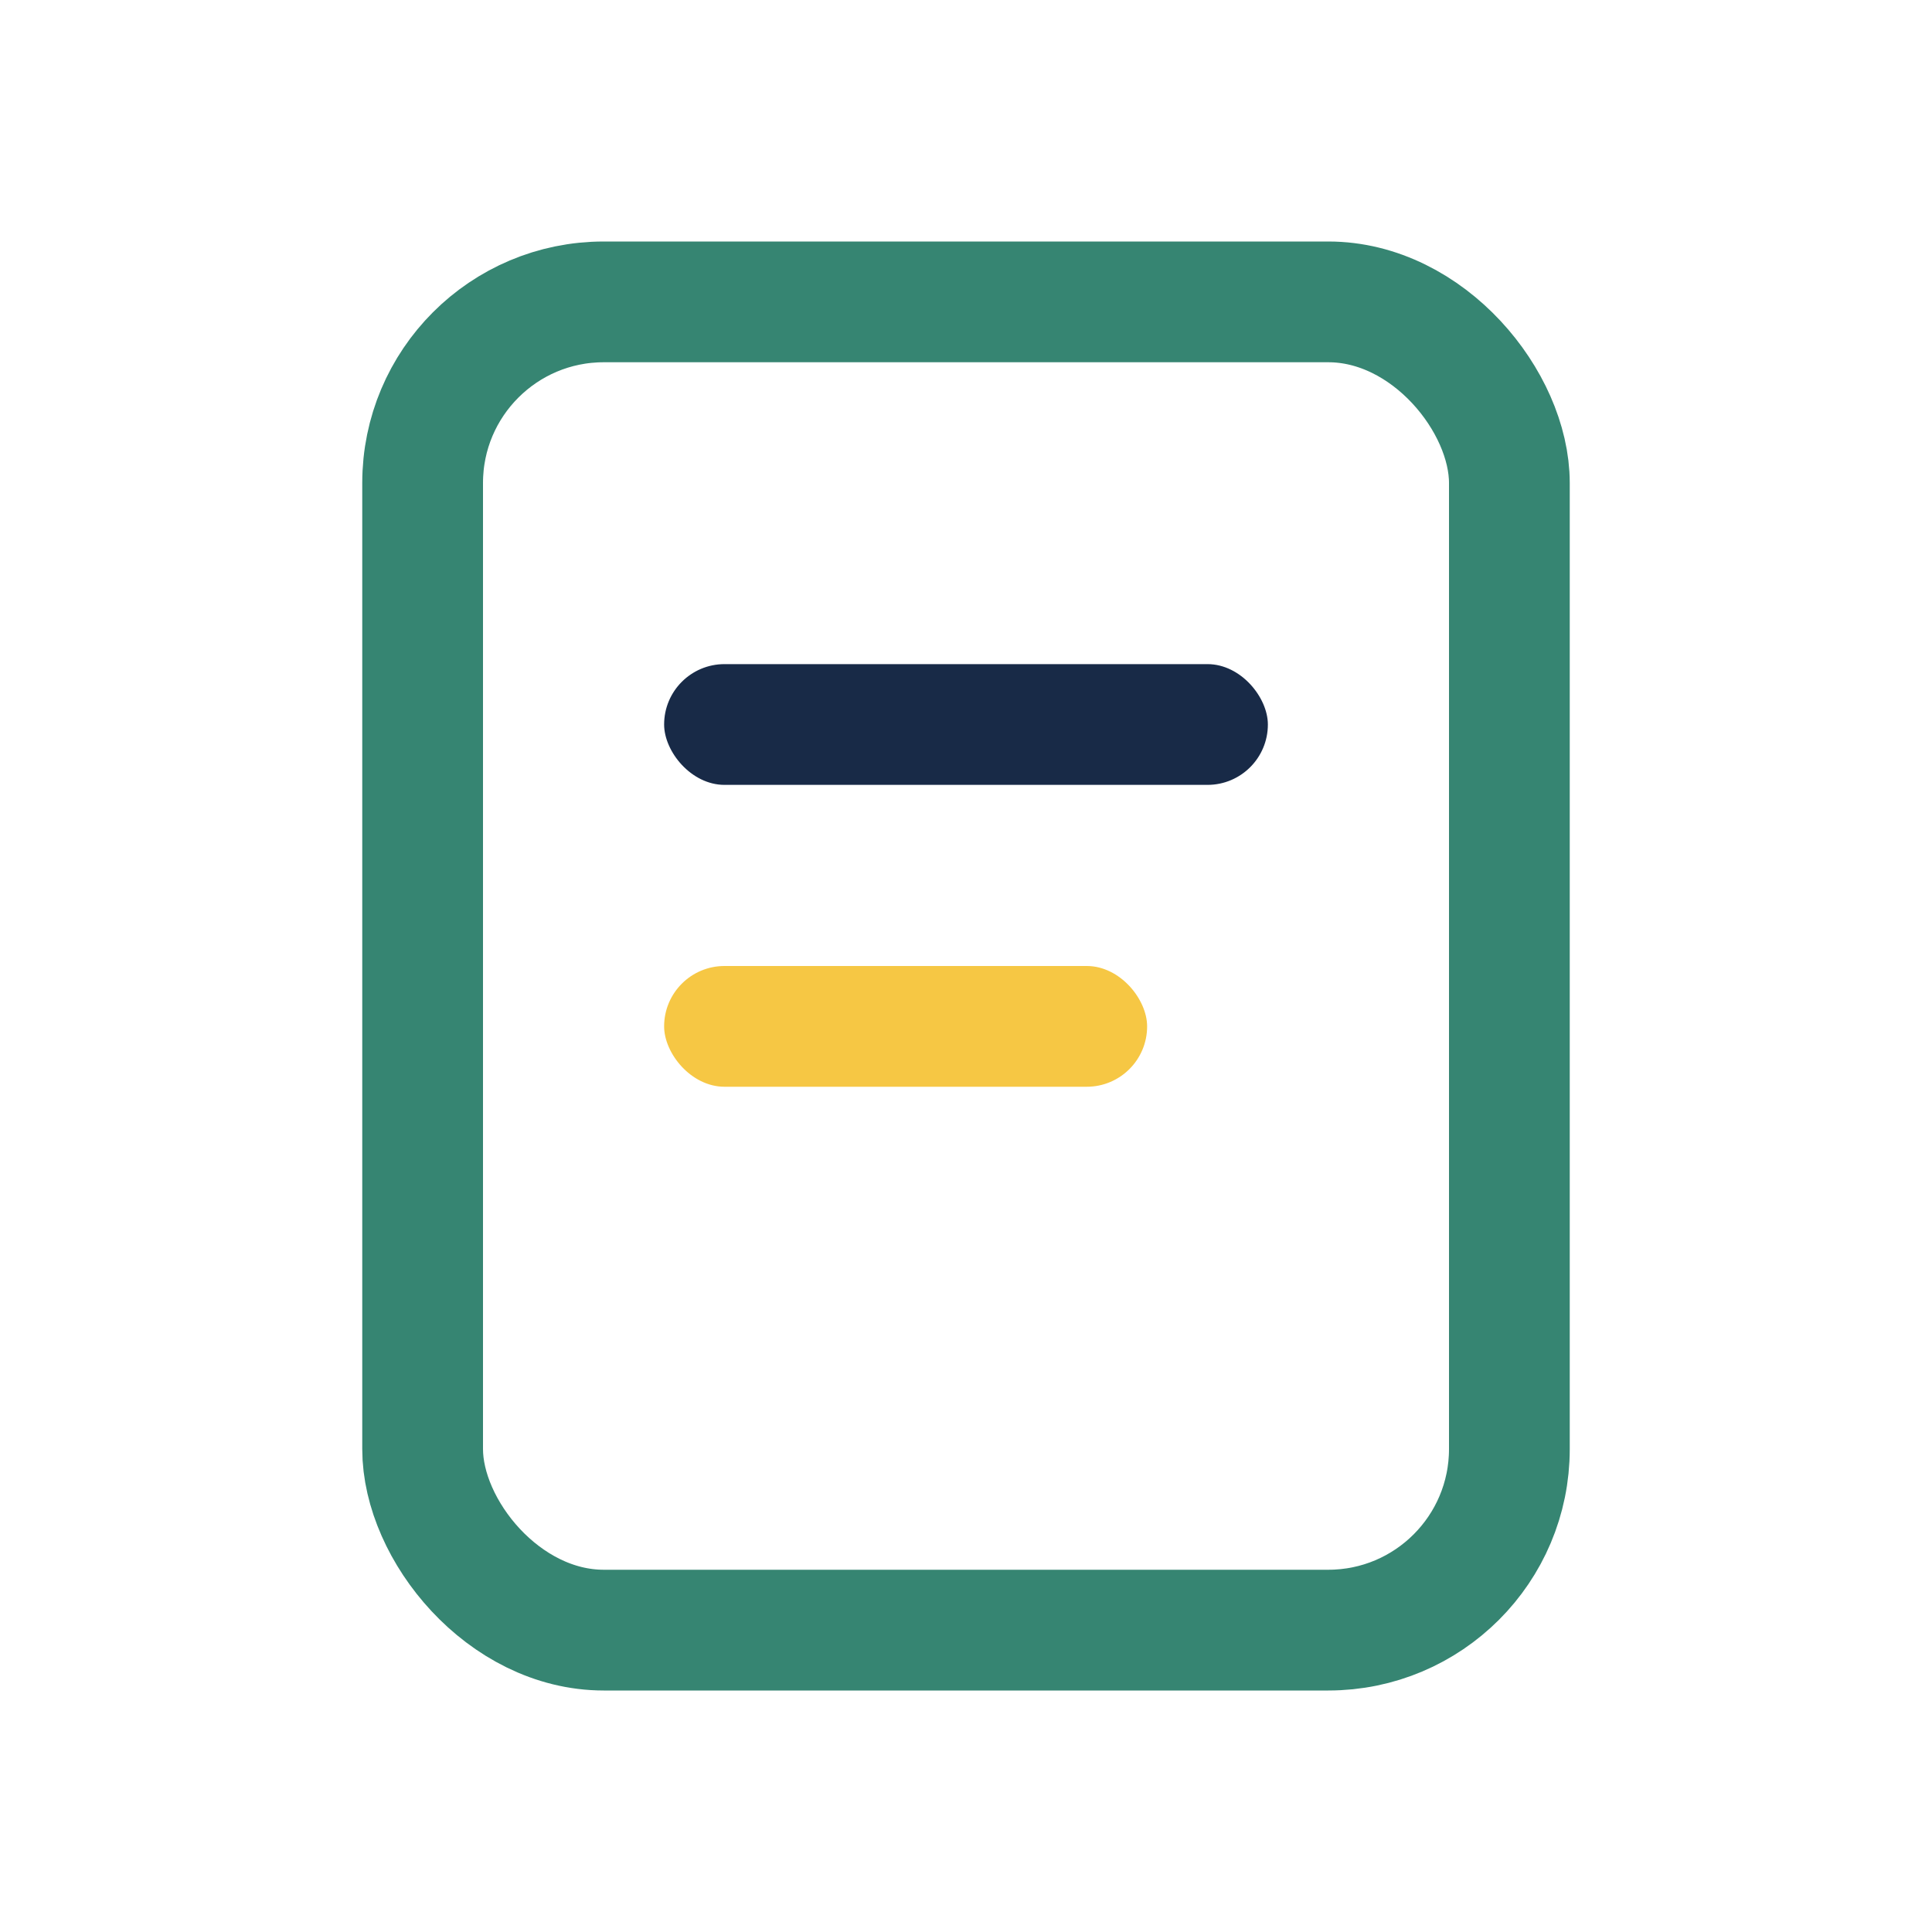 <?xml version="1.0" encoding="UTF-8"?>
<svg xmlns="http://www.w3.org/2000/svg" width="32" height="32" viewBox="0 0 32 32"><rect x="7" y="5" width="18" height="22" rx="3" fill="none" stroke="#368572" stroke-width="2"/><rect x="11" y="11" width="10" height="2" rx="1" fill="#182A47"/><rect x="11" y="16" width="8" height="2" rx="1" fill="#F6C744"/></svg>